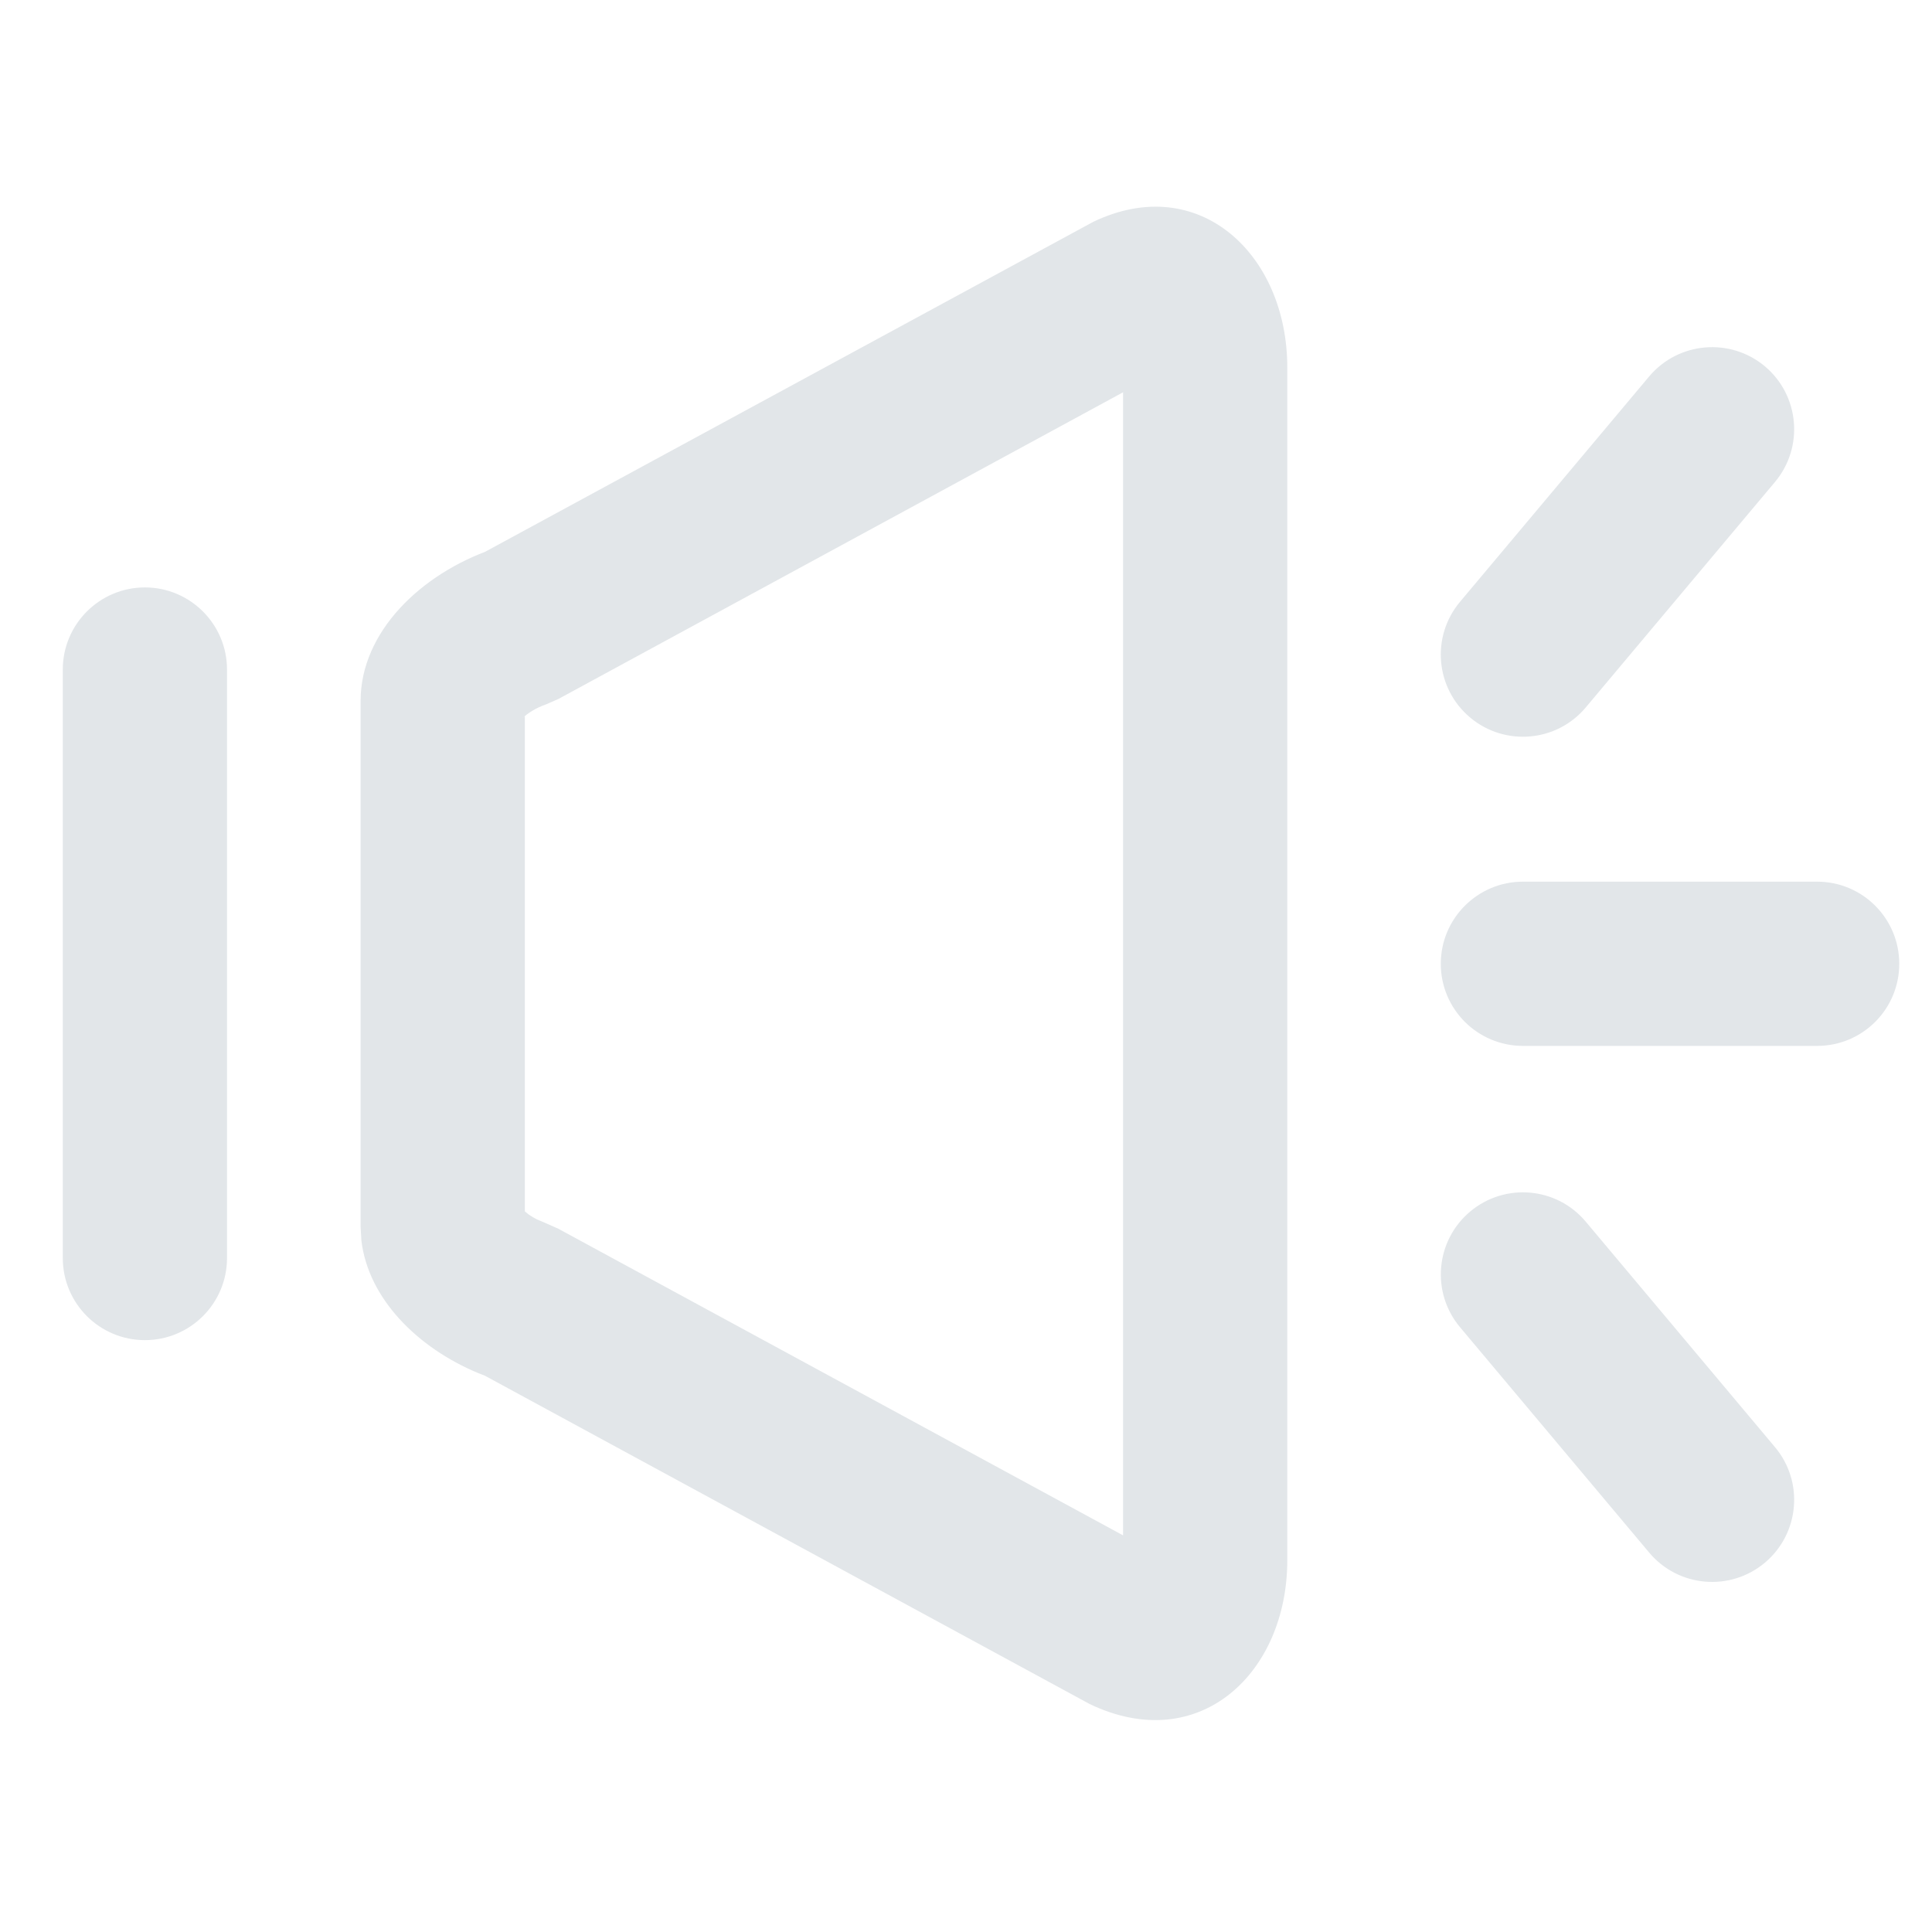 <?xml version="1.0" encoding="UTF-8"?>
<svg width="20px" height="20px" viewBox="0 0 20 20" version="1.1" xmlns="http://www.w3.org/2000/svg" xmlns:xlink="http://www.w3.org/1999/xlink">
    <title>utility-type/System/icon-speaker</title>
    <g id="utility-type/System/icon-speaker" stroke="none" stroke-width="1" fill="none" fill-rule="evenodd">
        <path d="M11.318,2.296 C12.41,1.774 13.326,2.631 13.326,3.804 L13.326,16.151 C13.326,17.324 12.411,18.182 11.28,17.64 L5.019,14.241 L4.95,14.214 C4.323,13.953 3.811,13.443 3.741,12.84 L3.733,12.7 L3.733,7.255 C3.733,6.543 4.355,5.942 5.097,5.685 L5.013,5.717 L11.318,2.296 Z M11.626,4.061 L5.78,7.236 L5.652,7.292 C5.555,7.325 5.463,7.381 5.406,7.437 L5.433,7.414 L5.433,12.54 L5.474,12.573 C5.5,12.591 5.528,12.608 5.558,12.623 L5.652,12.663 L5.78,12.72 L11.626,15.894 L11.626,4.061 Z M1.5,6.081 C1.969,6.081 2.35,6.462 2.35,6.931 L2.35,13.023 C2.35,13.493 1.969,13.873 1.5,13.873 C1.031,13.873 0.65,13.493 0.65,13.023 L0.65,6.931 C0.65,6.462 1.031,6.081 1.5,6.081 Z M18.811,9.127 C19.281,9.127 19.661,9.508 19.661,9.977 C19.661,10.447 19.281,10.827 18.811,10.827 L15.765,10.827 C15.296,10.827 14.915,10.447 14.915,9.977 C14.915,9.508 15.296,9.127 15.765,9.127 L18.811,9.127 Z M17.072,3.897 C17.374,3.538 17.91,3.491 18.27,3.792 C18.629,4.094 18.676,4.63 18.374,4.99 L16.416,7.323 C16.115,7.683 15.578,7.729 15.219,7.428 C14.859,7.126 14.812,6.59 15.114,6.23 L17.072,3.897 Z M15.219,12.542 C15.579,12.24 16.115,12.287 16.416,12.647 L18.374,14.98 C18.676,15.339 18.629,15.875 18.27,16.177 C17.91,16.479 17.374,16.432 17.072,16.072 L15.114,13.739 C14.813,13.38 14.859,12.844 15.219,12.542 Z" id="Combined-Shape" fill="#E2E6E9" fill-rule="nonzero"></path>
    </g>
</svg>